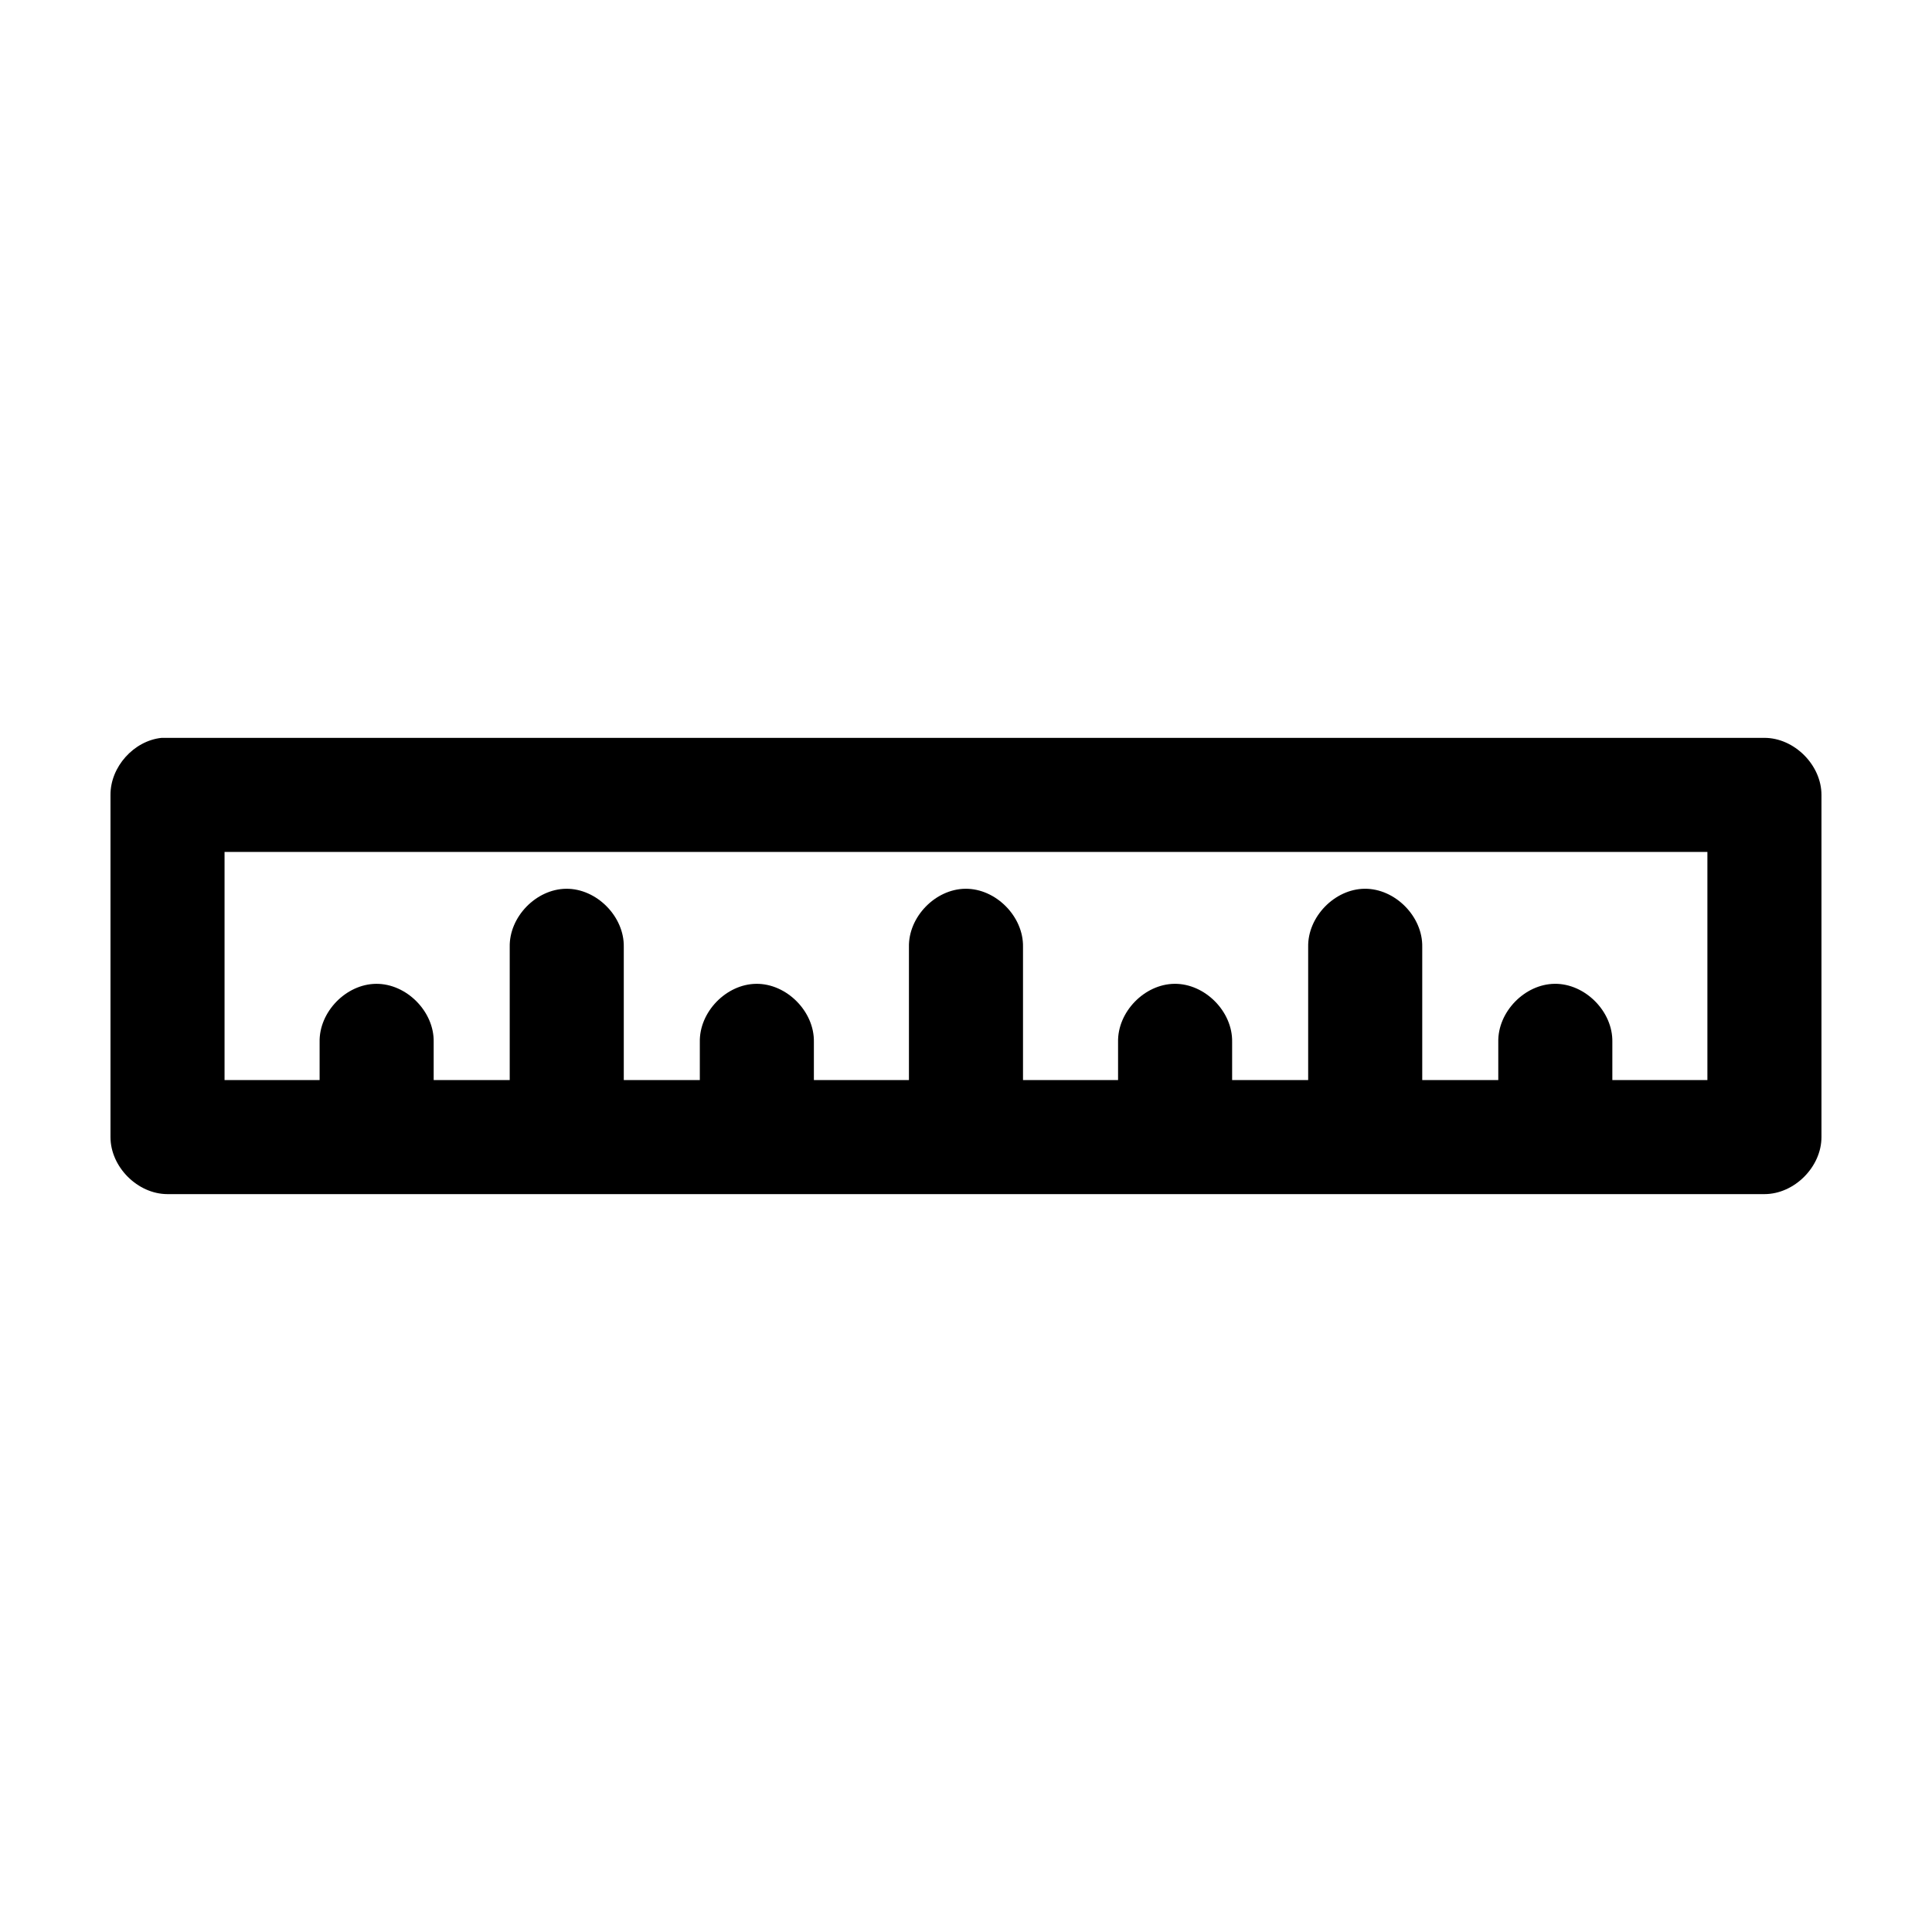 <?xml version="1.0" encoding="UTF-8"?>
<!-- Uploaded to: SVG Repo, www.svgrepo.com, Generator: SVG Repo Mixer Tools -->
<svg fill="#000000" width="800px" height="800px" version="1.1" viewBox="144 144 512 512" xmlns="http://www.w3.org/2000/svg">
 <path d="m186.82 339.54c-7.375 0.77-13.578 7.699-13.539 15.113v90.688c0 7.914 7.199 15.113 15.113 15.113h423.2c7.914 0 15.113-7.199 15.113-15.113v-90.688c0-7.914-7.199-15.113-15.113-15.113h-424.77zm16.688 30.227h392.97v60.457h-25.191v-10.078c0.168-8.066-7.199-15.512-15.27-15.426-7.969 0.082-15.125 7.461-14.957 15.43v10.078h-20.152v-35.266c0.168-8.074-7.199-15.52-15.273-15.434-7.965 0.082-15.121 7.465-14.957 15.43v35.266h-20.152v-10.078c0.168-8.066-7.199-15.512-15.27-15.426-7.969 0.082-15.125 7.461-14.957 15.43v10.078h-25.191v-35.266c0.168-8.074-7.199-15.52-15.273-15.434-7.965 0.082-15.121 7.465-14.957 15.43v35.266h-25.191v-10.078c0.172-8.066-7.199-15.512-15.27-15.426-7.969 0.082-15.121 7.461-14.957 15.43v10.078h-20.152v-35.266c0.168-8.074-7.199-15.52-15.27-15.434-7.969 0.082-15.125 7.465-14.957 15.43v35.266h-20.152v-10.078c0.168-8.066-7.203-15.512-15.273-15.426-7.969 0.082-15.121 7.461-14.957 15.43v10.078h-25.191z"/>
</svg>